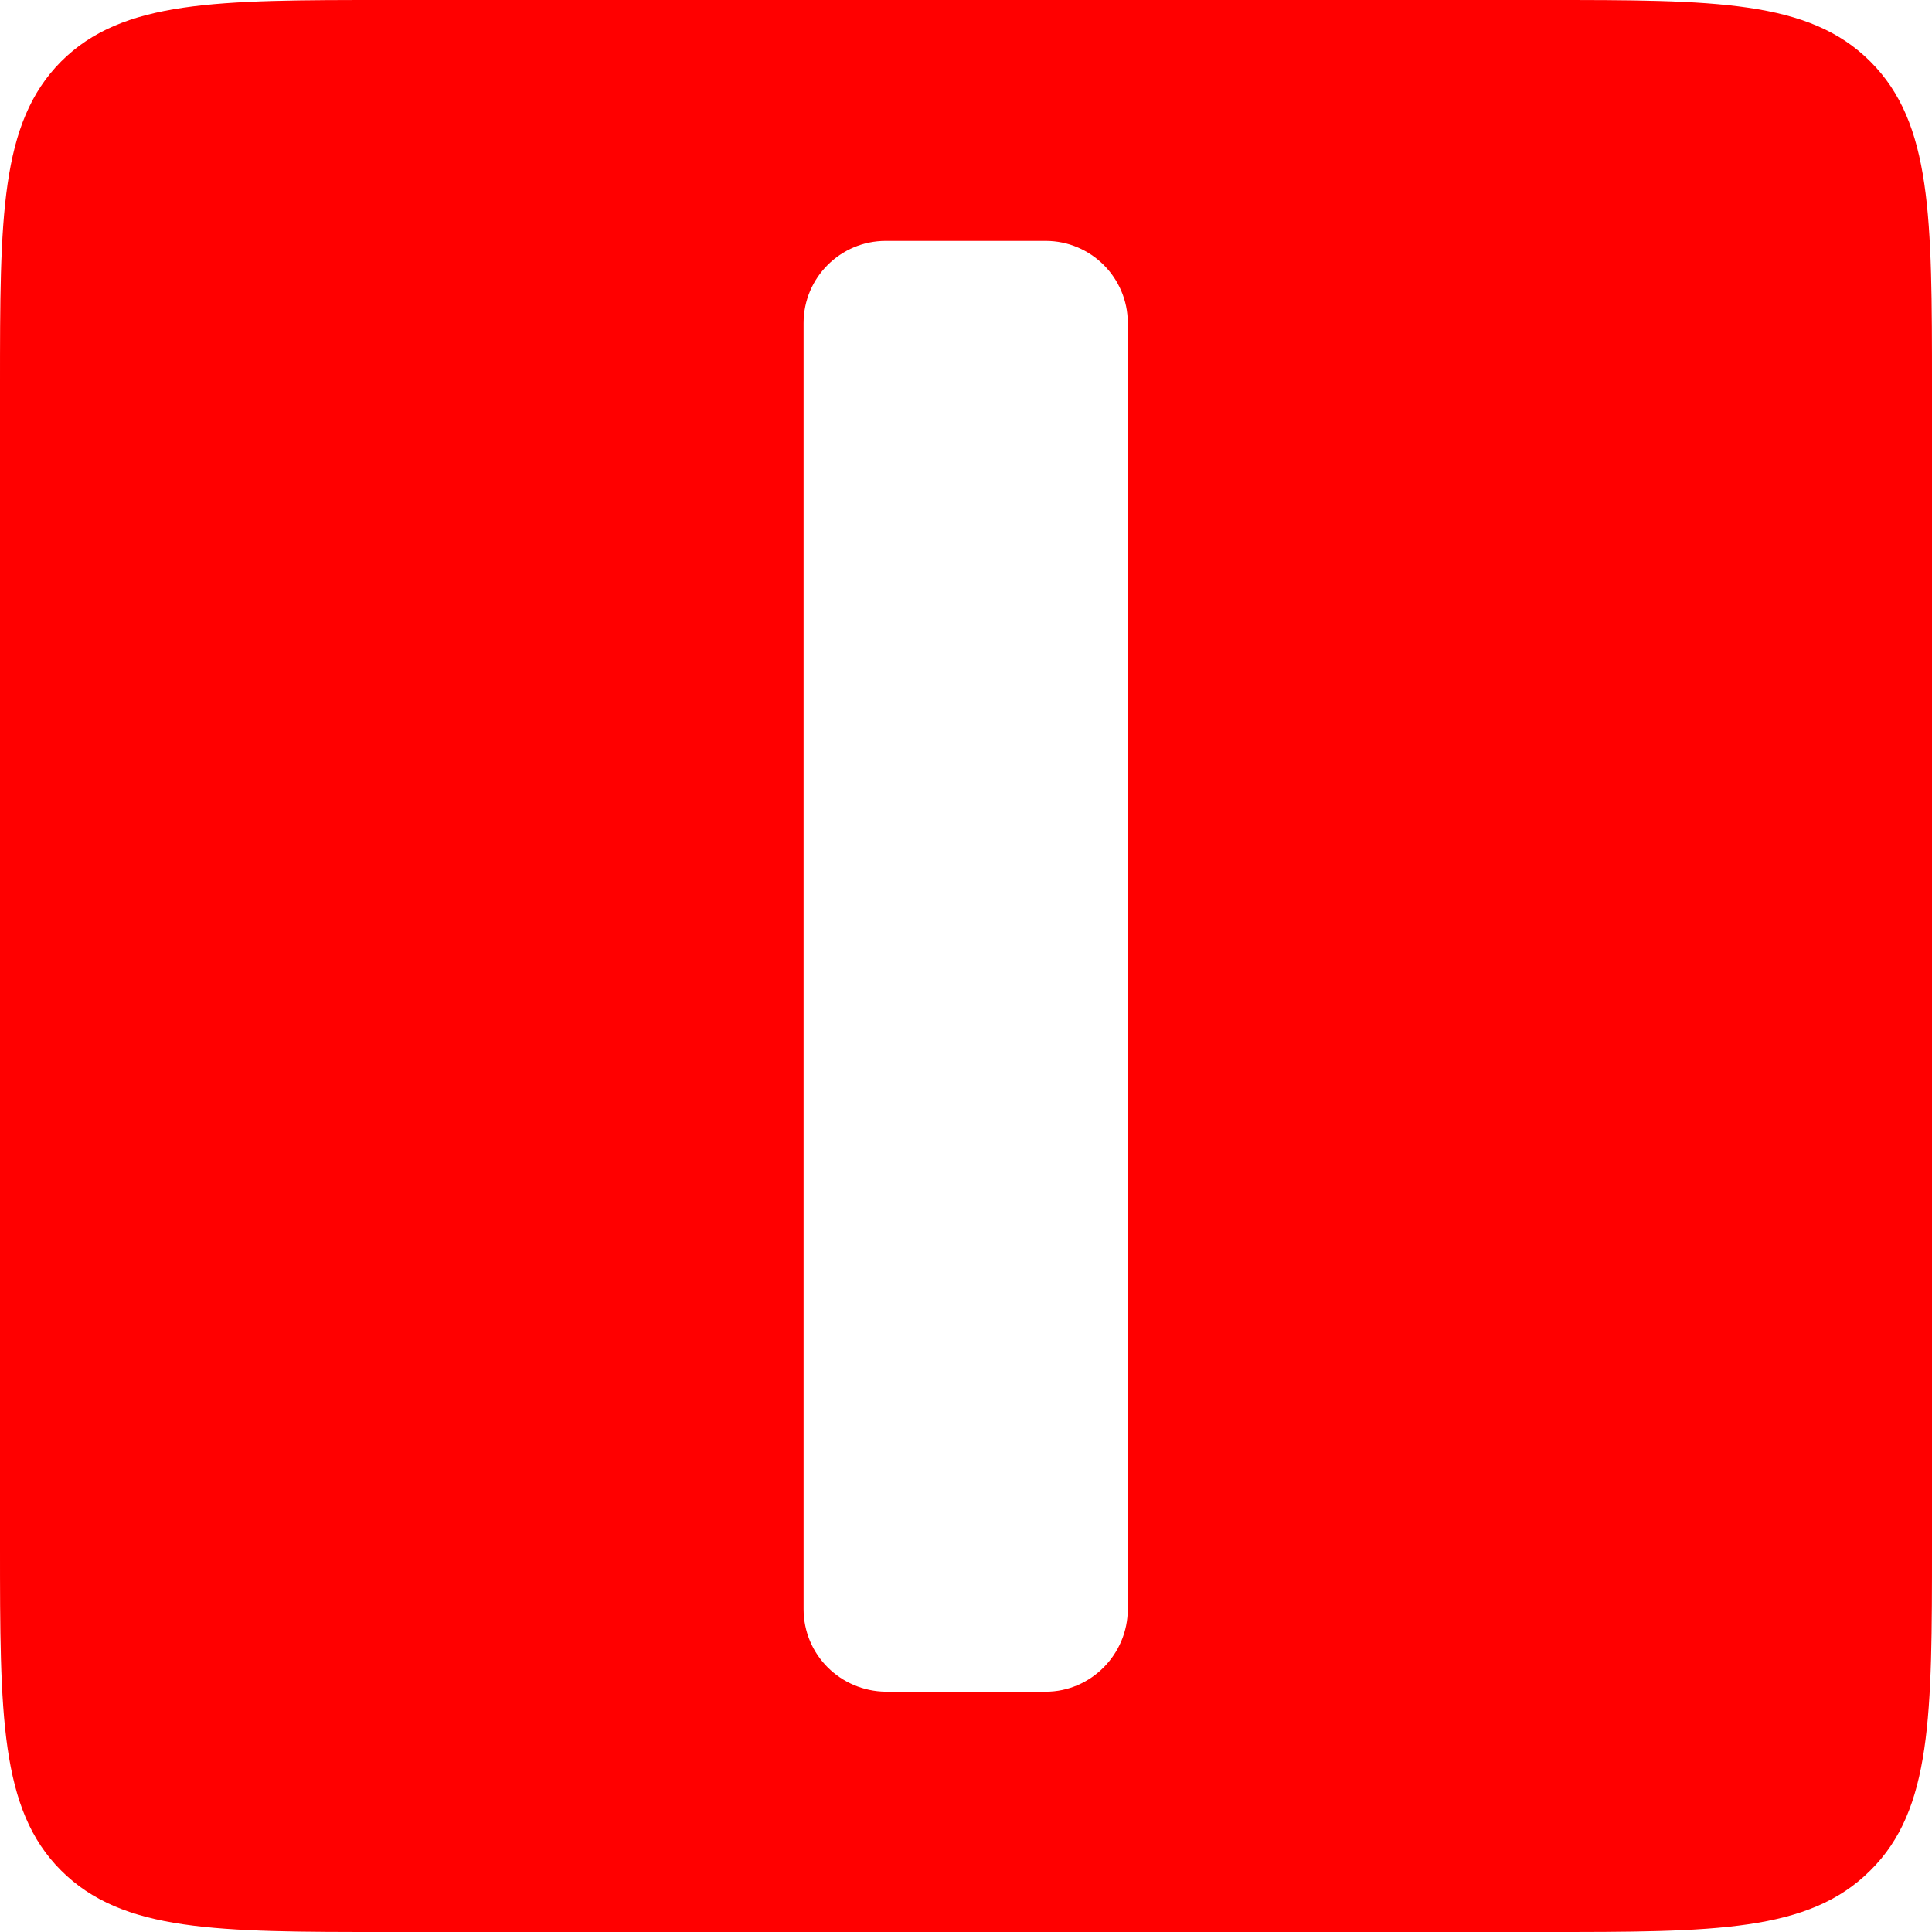 <?xml version="1.0" encoding="UTF-8"?> <svg xmlns="http://www.w3.org/2000/svg" id="Layer_1" data-name="Layer 1" viewBox="0 0 32 32"><defs><style> .cls-1 { fill: red; } </style></defs><path class="cls-1" d="M30.98,1.02c-1.02-1.02-2.58-1.02-5.38-1.02H6.4C3.59,0,2.03,0,1.01,1.02,0,2.04,0,3.6,0,6.4v19.2c0,2.8,0,4.37,1.01,5.38,1.02,1.02,2.58,1.02,5.39,1.02h19.2c2.8,0,4.36,0,5.38-1.02,1.02-1.01,1.02-2.57,1.02-5.38V6.4c0-2.8,0-4.36-1.02-5.38ZM18.68,26.65c0,.75-.61,1.37-1.36,1.37h-2.65c-.75-.01-1.36-.61-1.36-1.37V5.35c0-.75.61-1.36,1.36-1.36h2.65c.75,0,1.36.61,1.36,1.36v21.3Z"></path></svg> 